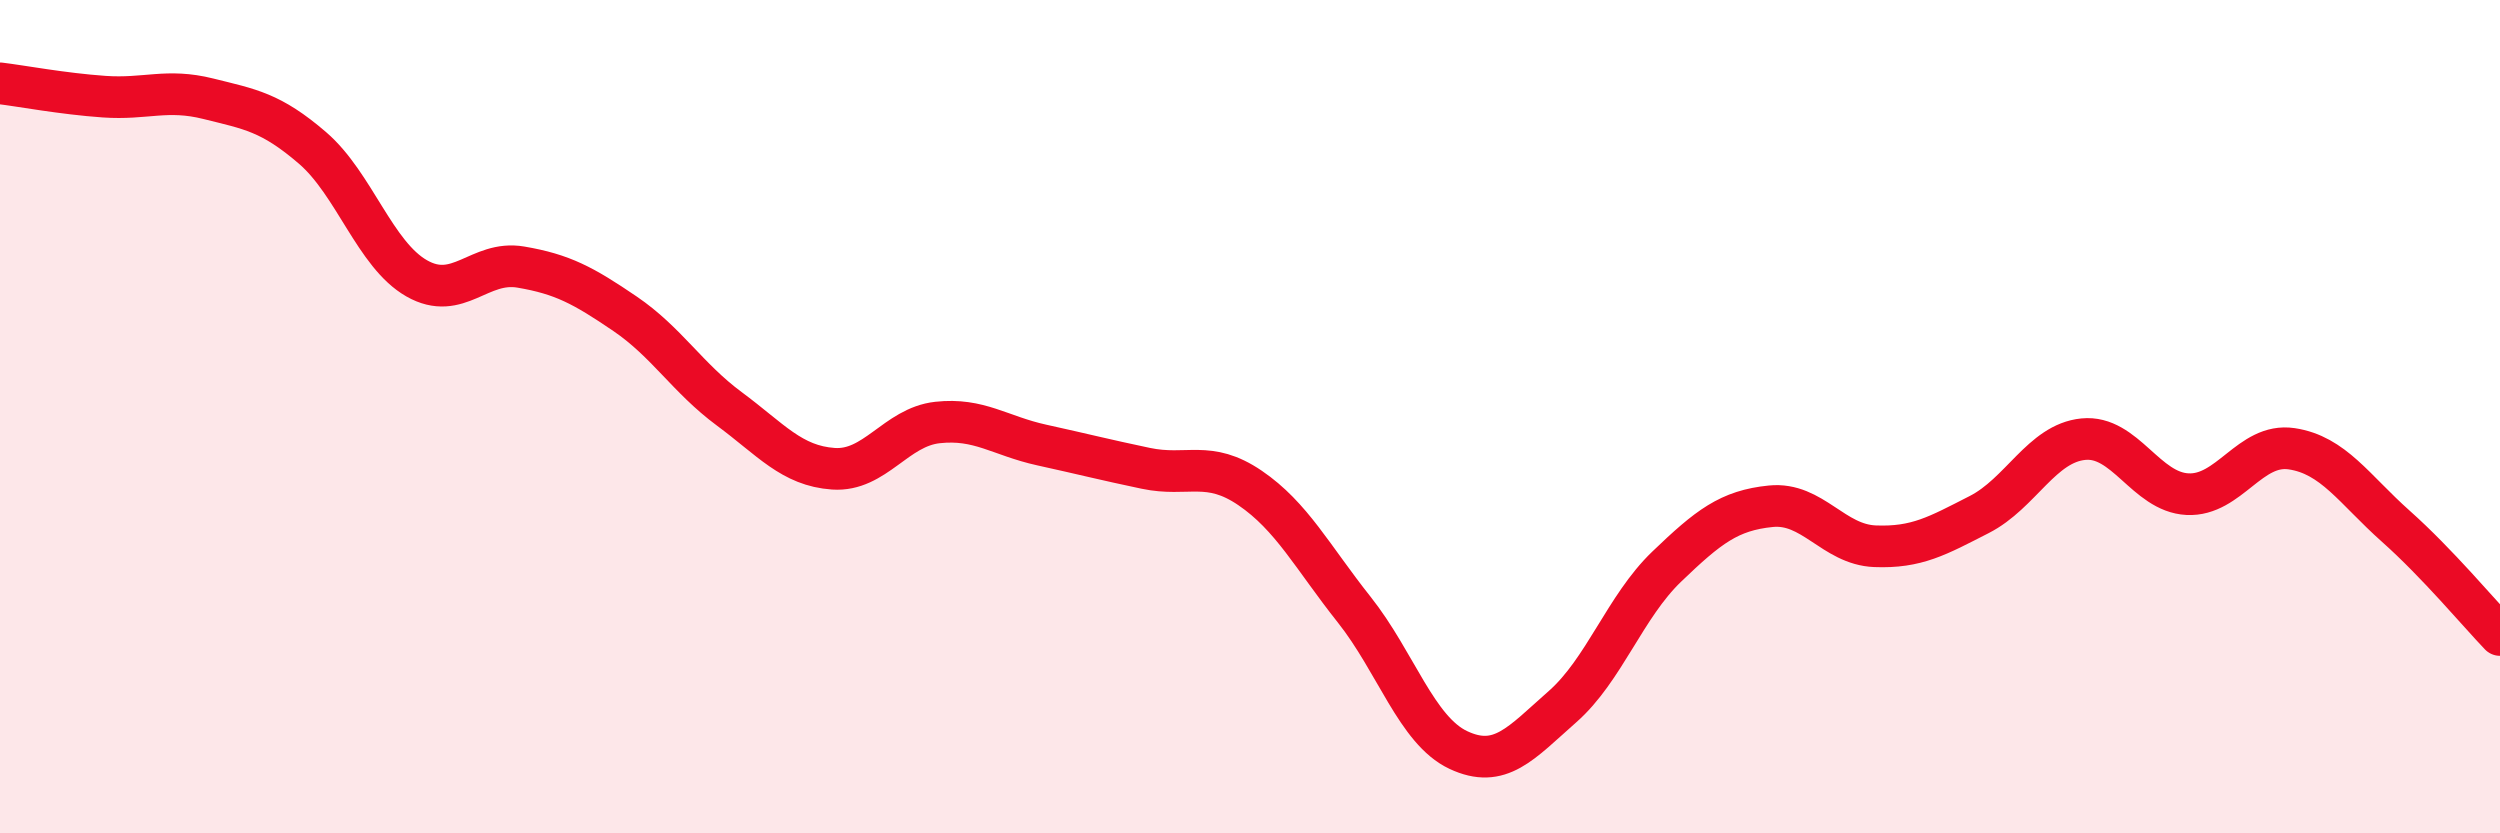 
    <svg width="60" height="20" viewBox="0 0 60 20" xmlns="http://www.w3.org/2000/svg">
      <path
        d="M 0,2 C 0.5,2.06 1.5,2.25 2.5,2.32 C 3.5,2.39 4,2.12 5,2.37 C 6,2.62 6.5,2.69 7.5,3.55 C 8.5,4.41 9,6.11 10,6.68 C 11,7.25 11.5,6.24 12.5,6.41 C 13.5,6.58 14,6.85 15,7.53 C 16,8.21 16.5,9.07 17.5,9.81 C 18.5,10.55 19,11.18 20,11.25 C 21,11.32 21.5,10.25 22.5,10.14 C 23.5,10.03 24,10.46 25,10.68 C 26,10.9 26.5,11.03 27.5,11.24 C 28.5,11.45 29,11.03 30,11.71 C 31,12.39 31.5,13.37 32.5,14.63 C 33.5,15.89 34,17.53 35,18 C 36,18.47 36.5,17.84 37.5,16.96 C 38.5,16.08 39,14.56 40,13.6 C 41,12.64 41.5,12.25 42.5,12.15 C 43.5,12.05 44,13.07 45,13.11 C 46,13.15 46.5,12.86 47.5,12.35 C 48.5,11.84 49,10.64 50,10.54 C 51,10.44 51.5,11.81 52.5,11.86 C 53.5,11.91 54,10.62 55,10.77 C 56,10.92 56.5,11.74 57.5,12.63 C 58.5,13.52 59.5,14.72 60,15.24L60 20L0 20Z"
        fill="#EB0A25"
        opacity="0.1"
        stroke-linecap="round"
        stroke-linejoin="round"
      />
      <path
        d="M 0,2 C 0.5,2.06 1.5,2.25 2.5,2.32 C 3.5,2.39 4,2.12 5,2.37 C 6,2.62 6.5,2.69 7.5,3.55 C 8.5,4.41 9,6.11 10,6.68 C 11,7.25 11.5,6.24 12.5,6.41 C 13.5,6.58 14,6.85 15,7.53 C 16,8.21 16.5,9.07 17.5,9.81 C 18.5,10.55 19,11.18 20,11.25 C 21,11.32 21.5,10.25 22.5,10.14 C 23.5,10.03 24,10.46 25,10.68 C 26,10.9 26.5,11.03 27.5,11.24 C 28.5,11.45 29,11.03 30,11.71 C 31,12.39 31.5,13.37 32.5,14.63 C 33.5,15.89 34,17.53 35,18 C 36,18.47 36.5,17.84 37.5,16.96 C 38.5,16.08 39,14.56 40,13.6 C 41,12.64 41.5,12.25 42.5,12.15 C 43.5,12.05 44,13.07 45,13.11 C 46,13.15 46.5,12.86 47.5,12.35 C 48.5,11.84 49,10.64 50,10.54 C 51,10.44 51.5,11.81 52.5,11.86 C 53.5,11.91 54,10.62 55,10.77 C 56,10.92 56.5,11.74 57.5,12.63 C 58.5,13.52 59.5,14.72 60,15.24"
        stroke="#EB0A25"
        stroke-width="1"
        fill="none"
        stroke-linecap="round"
        stroke-linejoin="round"
      />
    </svg>
  
